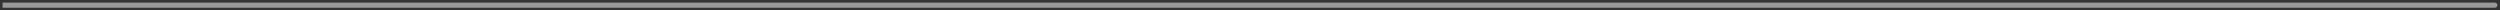 <?xml version="1.0" encoding="utf-8"?>
<svg xmlns="http://www.w3.org/2000/svg" fill="none" height="100%" overflow="visible" preserveAspectRatio="none" style="display: block;" viewBox="0 0 486 2" width="100%">
<rect x="0" y="0" width="486" height="2" fill="#333333" stroke="none"/>
<path d="M1 0.5H0.5V1.5H1V0.5ZM485 1.5C485.276 1.5 485.5 1.276 485.5 1C485.5 0.724 485.276 0.5 485 0.5V1.5ZM1 1V1.5H485V1V0.5H1V1Z" fill="white" id="Line 5" opacity="0.5"/>
</svg>